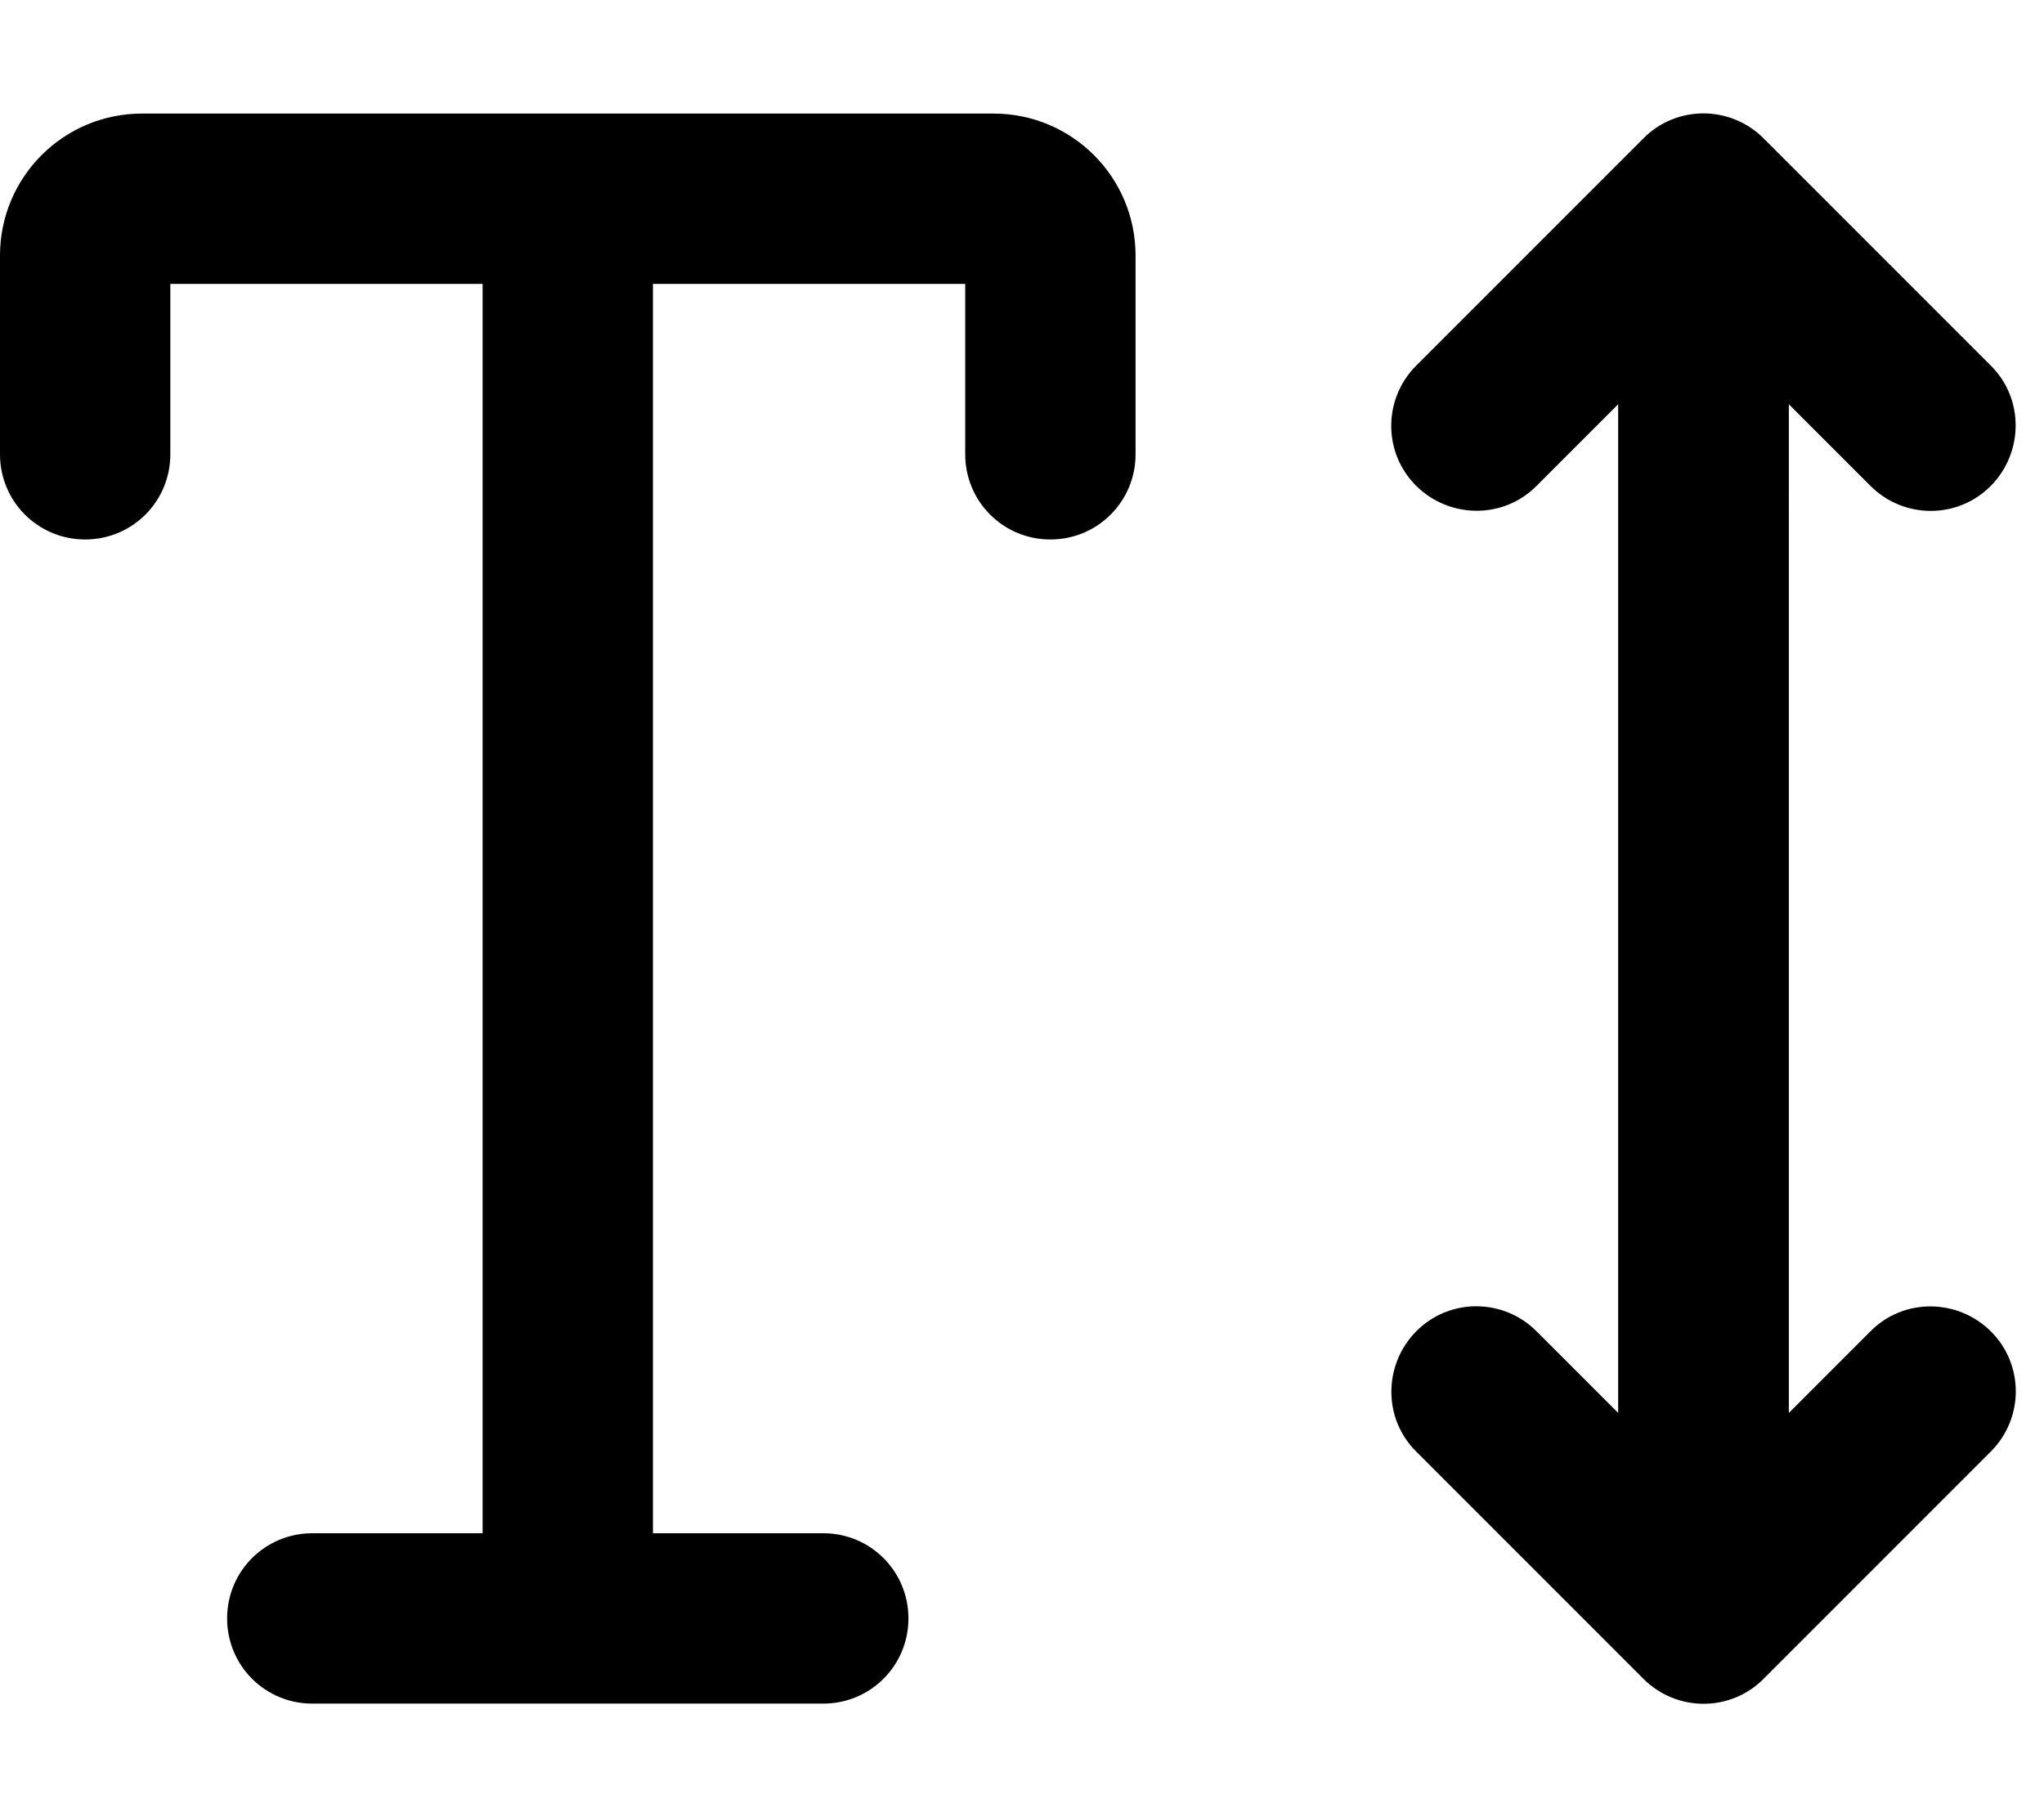 <svg xmlns="http://www.w3.org/2000/svg" viewBox="0 0 576 512"><!--! Font Awesome Pro 6.3.0 by @fontawesome - https://fontawesome.com License - https://fontawesome.com/license (Commercial License) Copyright 2023 Fonticons, Inc. --><path d="M48 128V80h88l0 352H88c-13.3 0-24 10.7-24 24s10.7 24 24 24H232c13.3 0 24-10.7 24-24s-10.7-24-24-24H184l0-352h88v48c0 13.3 10.7 24 24 24s24-10.7 24-24V72c0-22.1-17.9-40-40-40H40C17.9 32 0 49.9 0 72v56c0 13.3 10.7 24 24 24s24-10.7 24-24zM497 39c-9.4-9.4-24.6-9.4-33.9 0l-64 64c-9.4 9.4-9.4 24.6 0 33.9s24.6 9.4 33.9 0l23-23V398.1l-23-23c-9.4-9.4-24.6-9.4-33.9 0s-9.4 24.6 0 33.9l64 64c9.4 9.4 24.6 9.4 33.9 0l64-64c9.4-9.4 9.4-24.6 0-33.9s-24.6-9.4-33.9 0l-23 23V113.9l23 23c9.4 9.4 24.6 9.4 33.9 0s9.4-24.6 0-33.9L497 39z"/></svg>